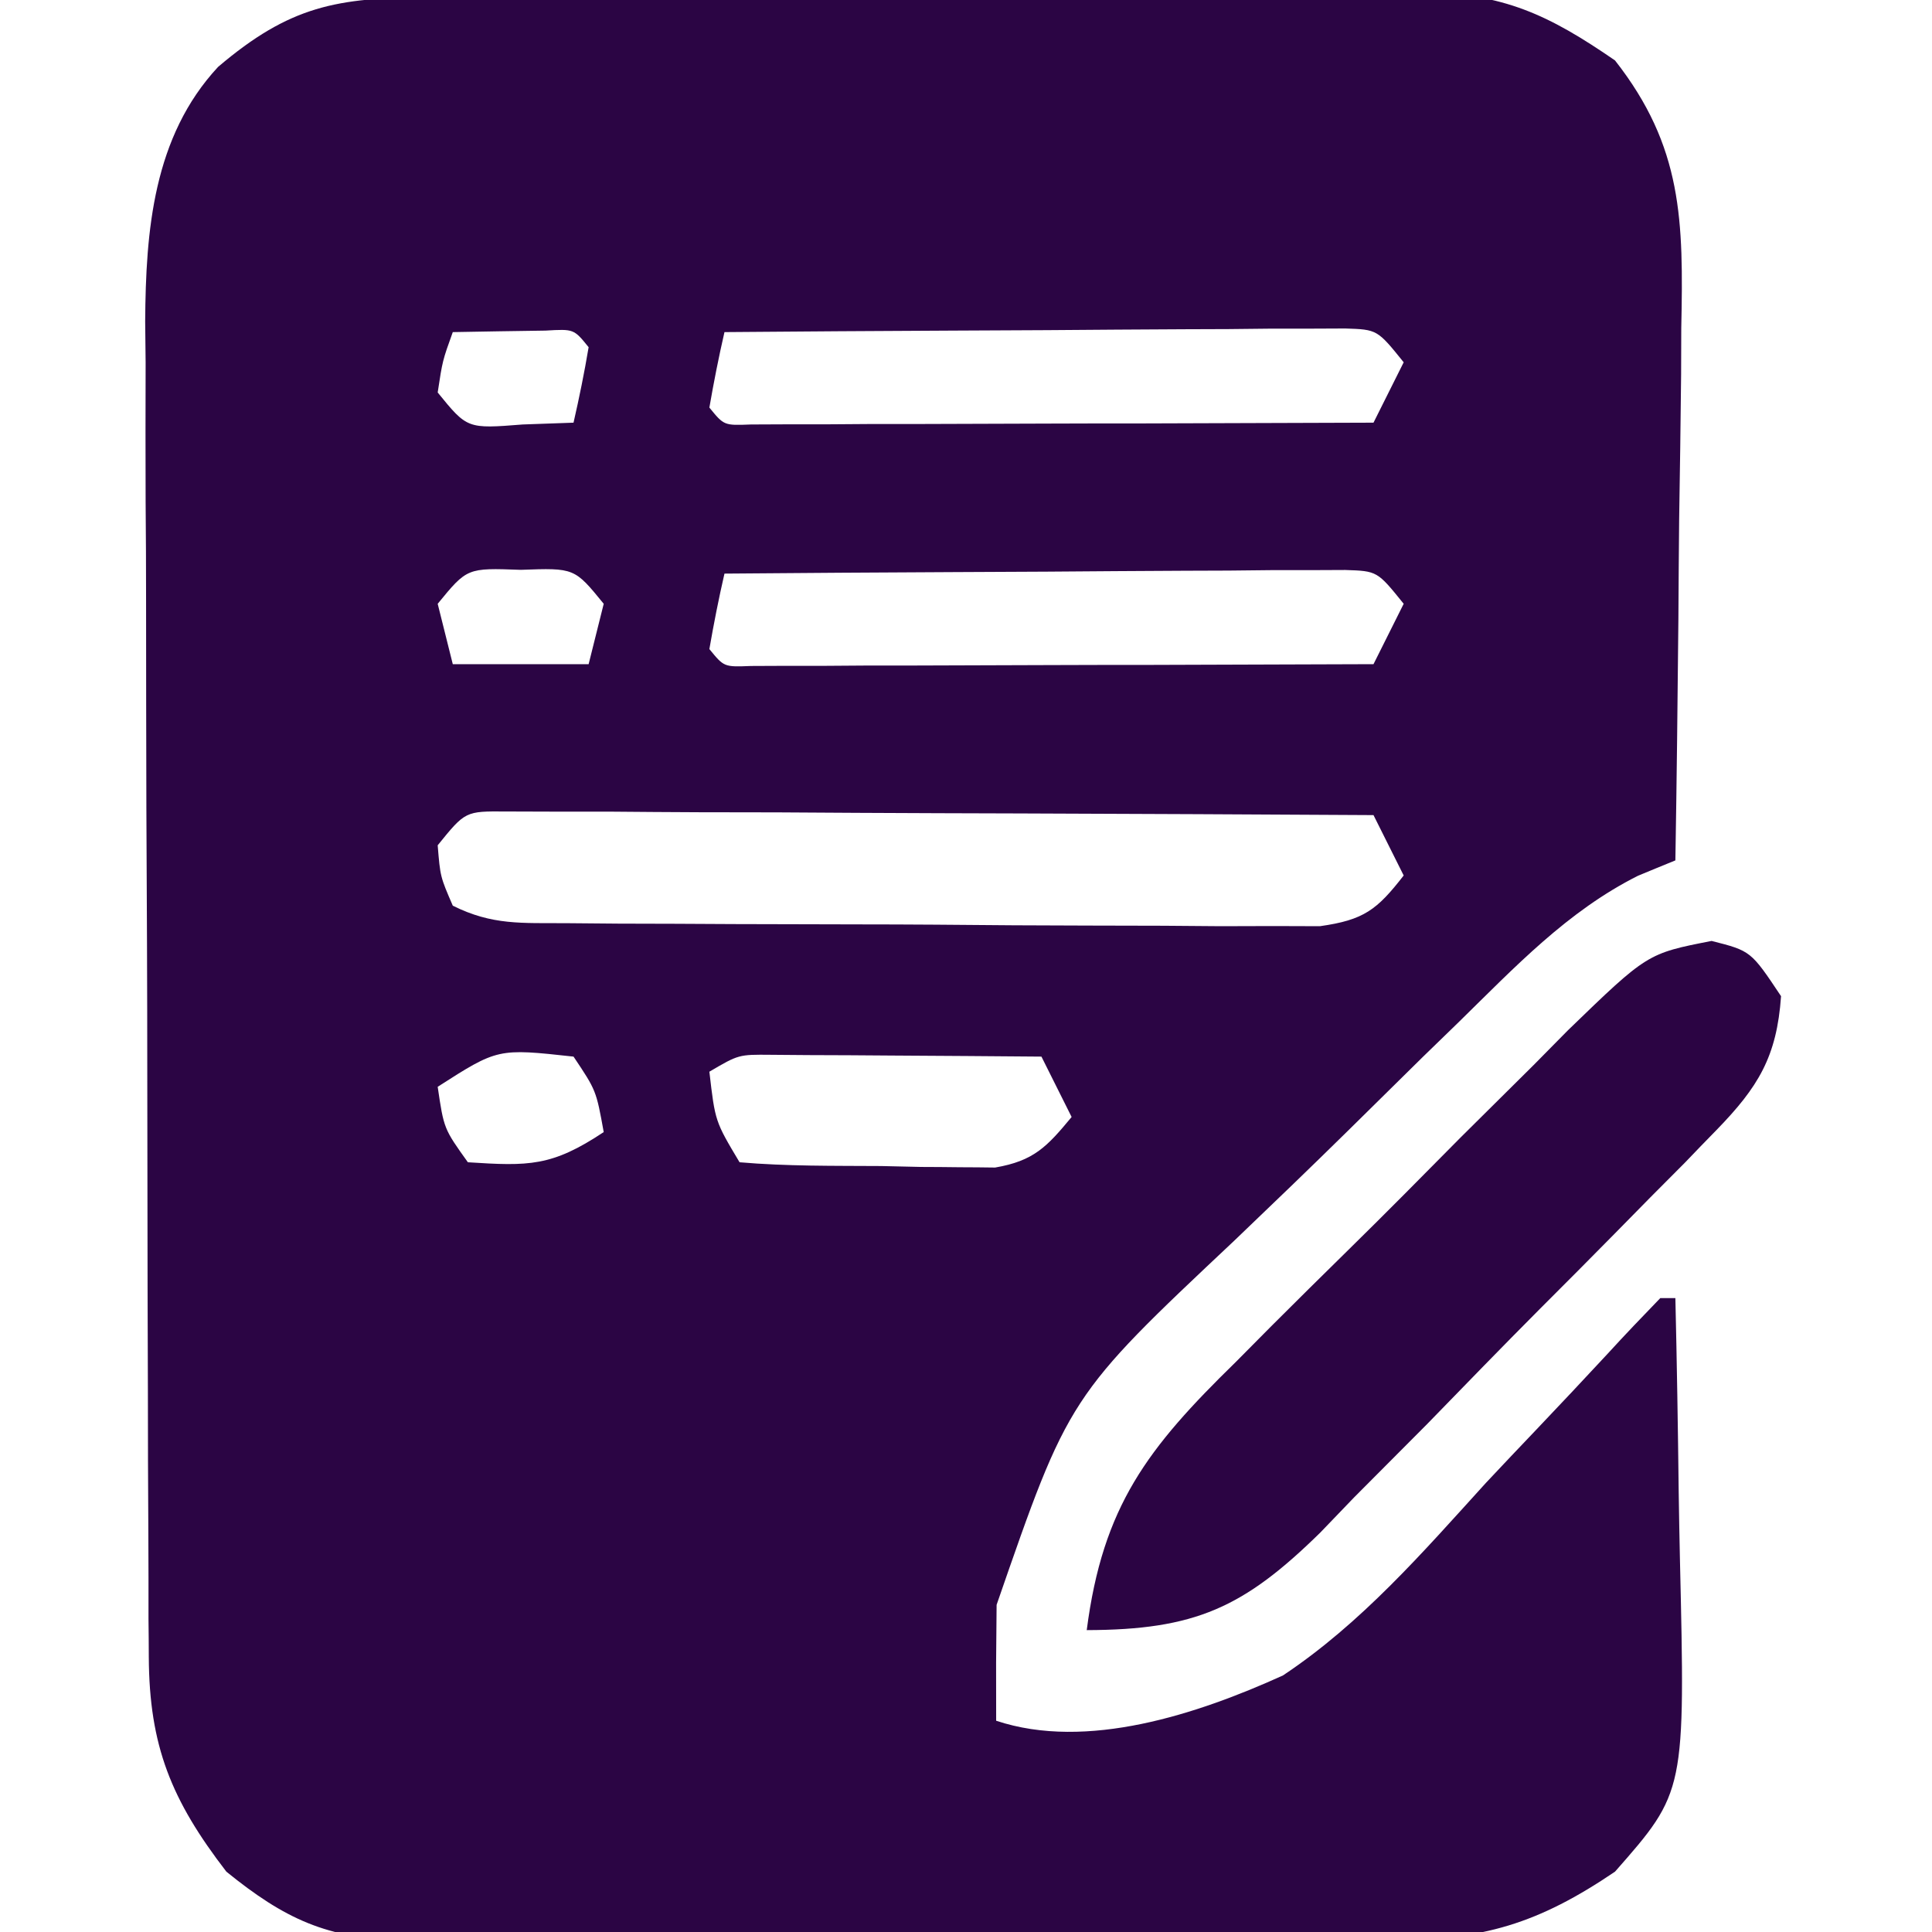 <svg xmlns="http://www.w3.org/2000/svg" width="128" height="128"><path d="M0 0 C0.76 -0.01 1.52 -0.01 2.3 -0.02 C4.82 -0.04 7.34 -0.05 9.86 -0.06 C10.72 -0.07 11.58 -0.07 12.47 -0.07 C17.03 -0.09 21.59 -0.11 26.15 -0.12 C30.85 -0.13 35.56 -0.16 40.26 -0.2 C43.88 -0.23 47.5 -0.24 51.12 -0.24 C52.86 -0.25 54.59 -0.26 56.32 -0.28 C58.75 -0.3 61.19 -0.3 63.62 -0.29 C64.33 -0.31 65.04 -0.32 65.77 -0.33 C71.23 -0.28 74.24 1.16 78.63 4.18 C83.12 9.9 83.17 14.82 83.02 21.92 C83.02 22.93 83.01 23.95 83.01 24.99 C82.98 28.2 82.93 31.41 82.88 34.61 C82.86 36.8 82.84 38.98 82.83 41.17 C82.78 46.5 82.72 51.84 82.63 57.18 C81.81 57.51 81 57.85 80.15 58.2 C75.47 60.55 71.99 64.26 68.28 67.89 C67.1 69.03 67.1 69.03 65.9 70.2 C64.25 71.82 62.61 73.44 60.96 75.07 C58.46 77.53 55.93 79.96 53.4 82.38 C42.44 92.69 42.44 92.69 37.66 106.5 C37.62 110.34 37.62 110.34 37.63 114.18 C43.63 116.18 50.99 113.74 56.63 111.18 C61.82 107.73 65.91 103.01 70.07 98.43 C71.19 97.24 72.31 96.05 73.44 94.87 C75.01 93.22 76.57 91.56 78.12 89.89 C79.27 88.63 80.45 87.4 81.63 86.18 C81.96 86.18 82.29 86.18 82.63 86.18 C82.73 90.46 82.8 94.75 82.85 99.04 C82.87 100.49 82.9 101.95 82.93 103.4 C83.29 118.88 83.29 118.88 78.63 124.18 C73.58 127.6 69.83 128.77 63.68 128.69 C62.92 128.7 62.16 128.71 61.37 128.72 C58.87 128.73 56.38 128.72 53.88 128.71 C52.13 128.71 50.38 128.71 48.64 128.72 C44.99 128.73 41.33 128.72 37.68 128.7 C33.01 128.68 28.34 128.69 23.66 128.71 C20.06 128.73 16.46 128.72 12.85 128.71 C11.13 128.71 9.41 128.71 7.68 128.72 C5.27 128.73 2.86 128.72 0.45 128.69 C-0.25 128.7 -0.96 128.71 -1.69 128.72 C-6.69 128.63 -9.51 127.31 -13.37 124.18 C-17.02 119.44 -18.48 115.85 -18.51 109.95 C-18.51 109.12 -18.52 108.28 -18.53 107.42 C-18.53 106.51 -18.53 105.61 -18.53 104.67 C-18.53 103.71 -18.54 102.74 -18.54 101.75 C-18.56 98.57 -18.57 95.38 -18.57 92.19 C-18.58 89.98 -18.58 87.76 -18.59 85.54 C-18.6 80.89 -18.6 76.24 -18.61 71.59 C-18.61 65.64 -18.64 59.69 -18.67 53.74 C-18.68 49.16 -18.69 44.58 -18.69 40 C-18.69 37.81 -18.7 35.61 -18.72 33.42 C-18.73 30.35 -18.73 27.27 -18.72 24.2 C-18.73 23.3 -18.74 22.4 -18.75 21.47 C-18.71 15.47 -18.22 9.24 -13.92 4.61 C-9.16 0.56 -6.04 0.02 0 0 Z M1.63 22.18 C0.95 24.07 0.95 24.07 0.63 26.18 C2.59 28.59 2.59 28.59 6.26 28.3 C7.37 28.26 8.48 28.22 9.63 28.18 C10.01 26.52 10.35 24.85 10.63 23.18 C9.65 21.97 9.65 21.97 7.78 22.08 C5.73 22.11 3.68 22.14 1.63 22.18 Z M19.63 22.18 C19.25 23.83 18.92 25.5 18.63 27.18 C19.6 28.37 19.6 28.37 21.38 28.3 C22.53 28.29 22.53 28.29 23.69 28.29 C24.98 28.29 24.98 28.29 26.3 28.29 C27.7 28.28 27.7 28.28 29.14 28.27 C30.57 28.27 30.57 28.27 32.02 28.27 C35.08 28.26 38.14 28.25 41.19 28.24 C43.26 28.23 45.33 28.23 47.4 28.23 C52.47 28.21 57.55 28.2 62.63 28.18 C63.29 26.86 63.95 25.54 64.63 24.18 C62.88 22.01 62.88 22.01 60.76 21.94 C60 21.94 59.24 21.95 58.46 21.95 C57.6 21.95 56.74 21.95 55.85 21.95 C54.92 21.96 53.99 21.97 53.03 21.98 C52.08 21.98 51.13 21.99 50.15 21.99 C47.1 22 44.05 22.03 41.01 22.05 C38.94 22.06 36.88 22.07 34.82 22.08 C29.76 22.1 24.69 22.14 19.63 22.18 Z M0.63 40.18 C0.96 41.5 1.29 42.82 1.63 44.18 C4.6 44.18 7.57 44.18 10.63 44.18 C10.96 42.86 11.29 41.54 11.63 40.18 C9.69 37.8 9.69 37.8 6.13 37.93 C2.58 37.8 2.58 37.8 0.63 40.18 Z M19.63 38.18 C19.25 39.83 18.92 41.5 18.63 43.18 C19.6 44.37 19.6 44.37 21.38 44.3 C22.53 44.29 22.53 44.29 23.69 44.29 C24.98 44.29 24.98 44.29 26.3 44.29 C27.7 44.28 27.7 44.28 29.14 44.27 C30.57 44.27 30.57 44.27 32.02 44.27 C35.08 44.26 38.14 44.25 41.19 44.24 C43.26 44.23 45.33 44.23 47.4 44.23 C52.47 44.21 57.55 44.2 62.63 44.18 C63.29 42.86 63.95 41.54 64.63 40.18 C62.88 38.01 62.88 38.01 60.76 37.94 C60 37.94 59.24 37.95 58.46 37.95 C57.6 37.95 56.74 37.95 55.85 37.95 C54.92 37.96 53.99 37.97 53.03 37.98 C52.08 37.98 51.13 37.99 50.15 37.99 C47.1 38 44.05 38.03 41.01 38.05 C38.94 38.06 36.88 38.07 34.82 38.08 C29.76 38.1 24.69 38.14 19.63 38.18 Z M0.63 56.18 C0.8 58.26 0.8 58.26 1.63 60.18 C4.25 61.49 6.2 61.32 9.14 61.34 C10.29 61.35 11.44 61.36 12.62 61.37 C13.87 61.37 15.12 61.38 16.41 61.38 C17.69 61.39 18.96 61.39 20.28 61.4 C22.99 61.41 25.69 61.41 28.4 61.42 C31.87 61.42 35.33 61.45 38.8 61.48 C42.11 61.5 45.42 61.5 48.72 61.51 C49.97 61.52 51.22 61.53 52.5 61.54 C54.23 61.54 54.23 61.54 56 61.53 C57.53 61.54 57.53 61.54 59.08 61.54 C61.99 61.13 62.86 60.46 64.63 58.18 C63.97 56.86 63.31 55.54 62.63 54.18 C54.84 54.13 47.06 54.1 39.27 54.07 C35.65 54.06 32.03 54.05 28.42 54.03 C24.93 54 21.44 53.99 17.95 53.99 C15.97 53.98 13.99 53.97 12.01 53.95 C10.81 53.95 9.6 53.95 8.37 53.95 C6.77 53.94 6.77 53.94 5.15 53.94 C2.46 53.92 2.46 53.92 0.63 56.18 Z M0.63 72.18 C1.04 74.96 1.04 74.96 2.63 77.18 C6.66 77.44 8.19 77.47 11.63 75.18 C11.13 72.42 11.13 72.42 9.63 70.18 C4.61 69.63 4.61 69.63 0.63 72.18 Z M18.63 71.18 C19.01 74.47 19.01 74.47 20.63 77.18 C23.75 77.45 26.88 77.41 30.01 77.43 C31.32 77.46 31.32 77.46 32.66 77.49 C33.51 77.49 34.35 77.5 35.22 77.51 C35.99 77.51 36.77 77.52 37.56 77.53 C40.13 77.09 41 76.15 42.63 74.18 C41.97 72.86 41.31 71.54 40.63 70.18 C37.34 70.15 34.05 70.13 30.76 70.11 C29.35 70.1 29.35 70.1 27.92 70.09 C27.02 70.09 26.13 70.08 25.2 70.08 C24.37 70.07 23.55 70.07 22.7 70.06 C20.57 70.04 20.57 70.04 18.63 71.18 Z " fill="#2B0544" transform="translate(28.368,-0.177)"></path><path d="M0 0 C2.6 0.66 2.6 0.66 4.6 3.66 C4.32 7.67 3.09 9.68 0.33 12.52 C-0.37 13.23 -1.06 13.95 -1.77 14.69 C-2.52 15.45 -3.28 16.21 -4.06 16.99 C-4.83 17.78 -5.61 18.57 -6.41 19.38 C-8.05 21.05 -9.71 22.71 -11.36 24.36 C-13.88 26.89 -16.37 29.46 -18.86 32.02 C-20.47 33.64 -22.07 35.25 -23.68 36.86 C-24.42 37.63 -25.16 38.4 -25.92 39.19 C-31.01 44.19 -34.23 45.64 -41.4 45.66 C-40.34 37.45 -37.38 33.61 -31.54 27.91 C-30.76 27.12 -29.98 26.33 -29.17 25.52 C-27.52 23.87 -25.86 22.23 -24.2 20.6 C-21.65 18.1 -19.14 15.56 -16.63 13.02 C-15.02 11.42 -13.4 9.82 -11.79 8.22 C-11.04 7.46 -10.29 6.7 -9.52 5.92 C-4.26 0.83 -4.26 0.83 0 0 Z " fill="#2B0443" transform="translate(113.399,62.34)"></path></svg>